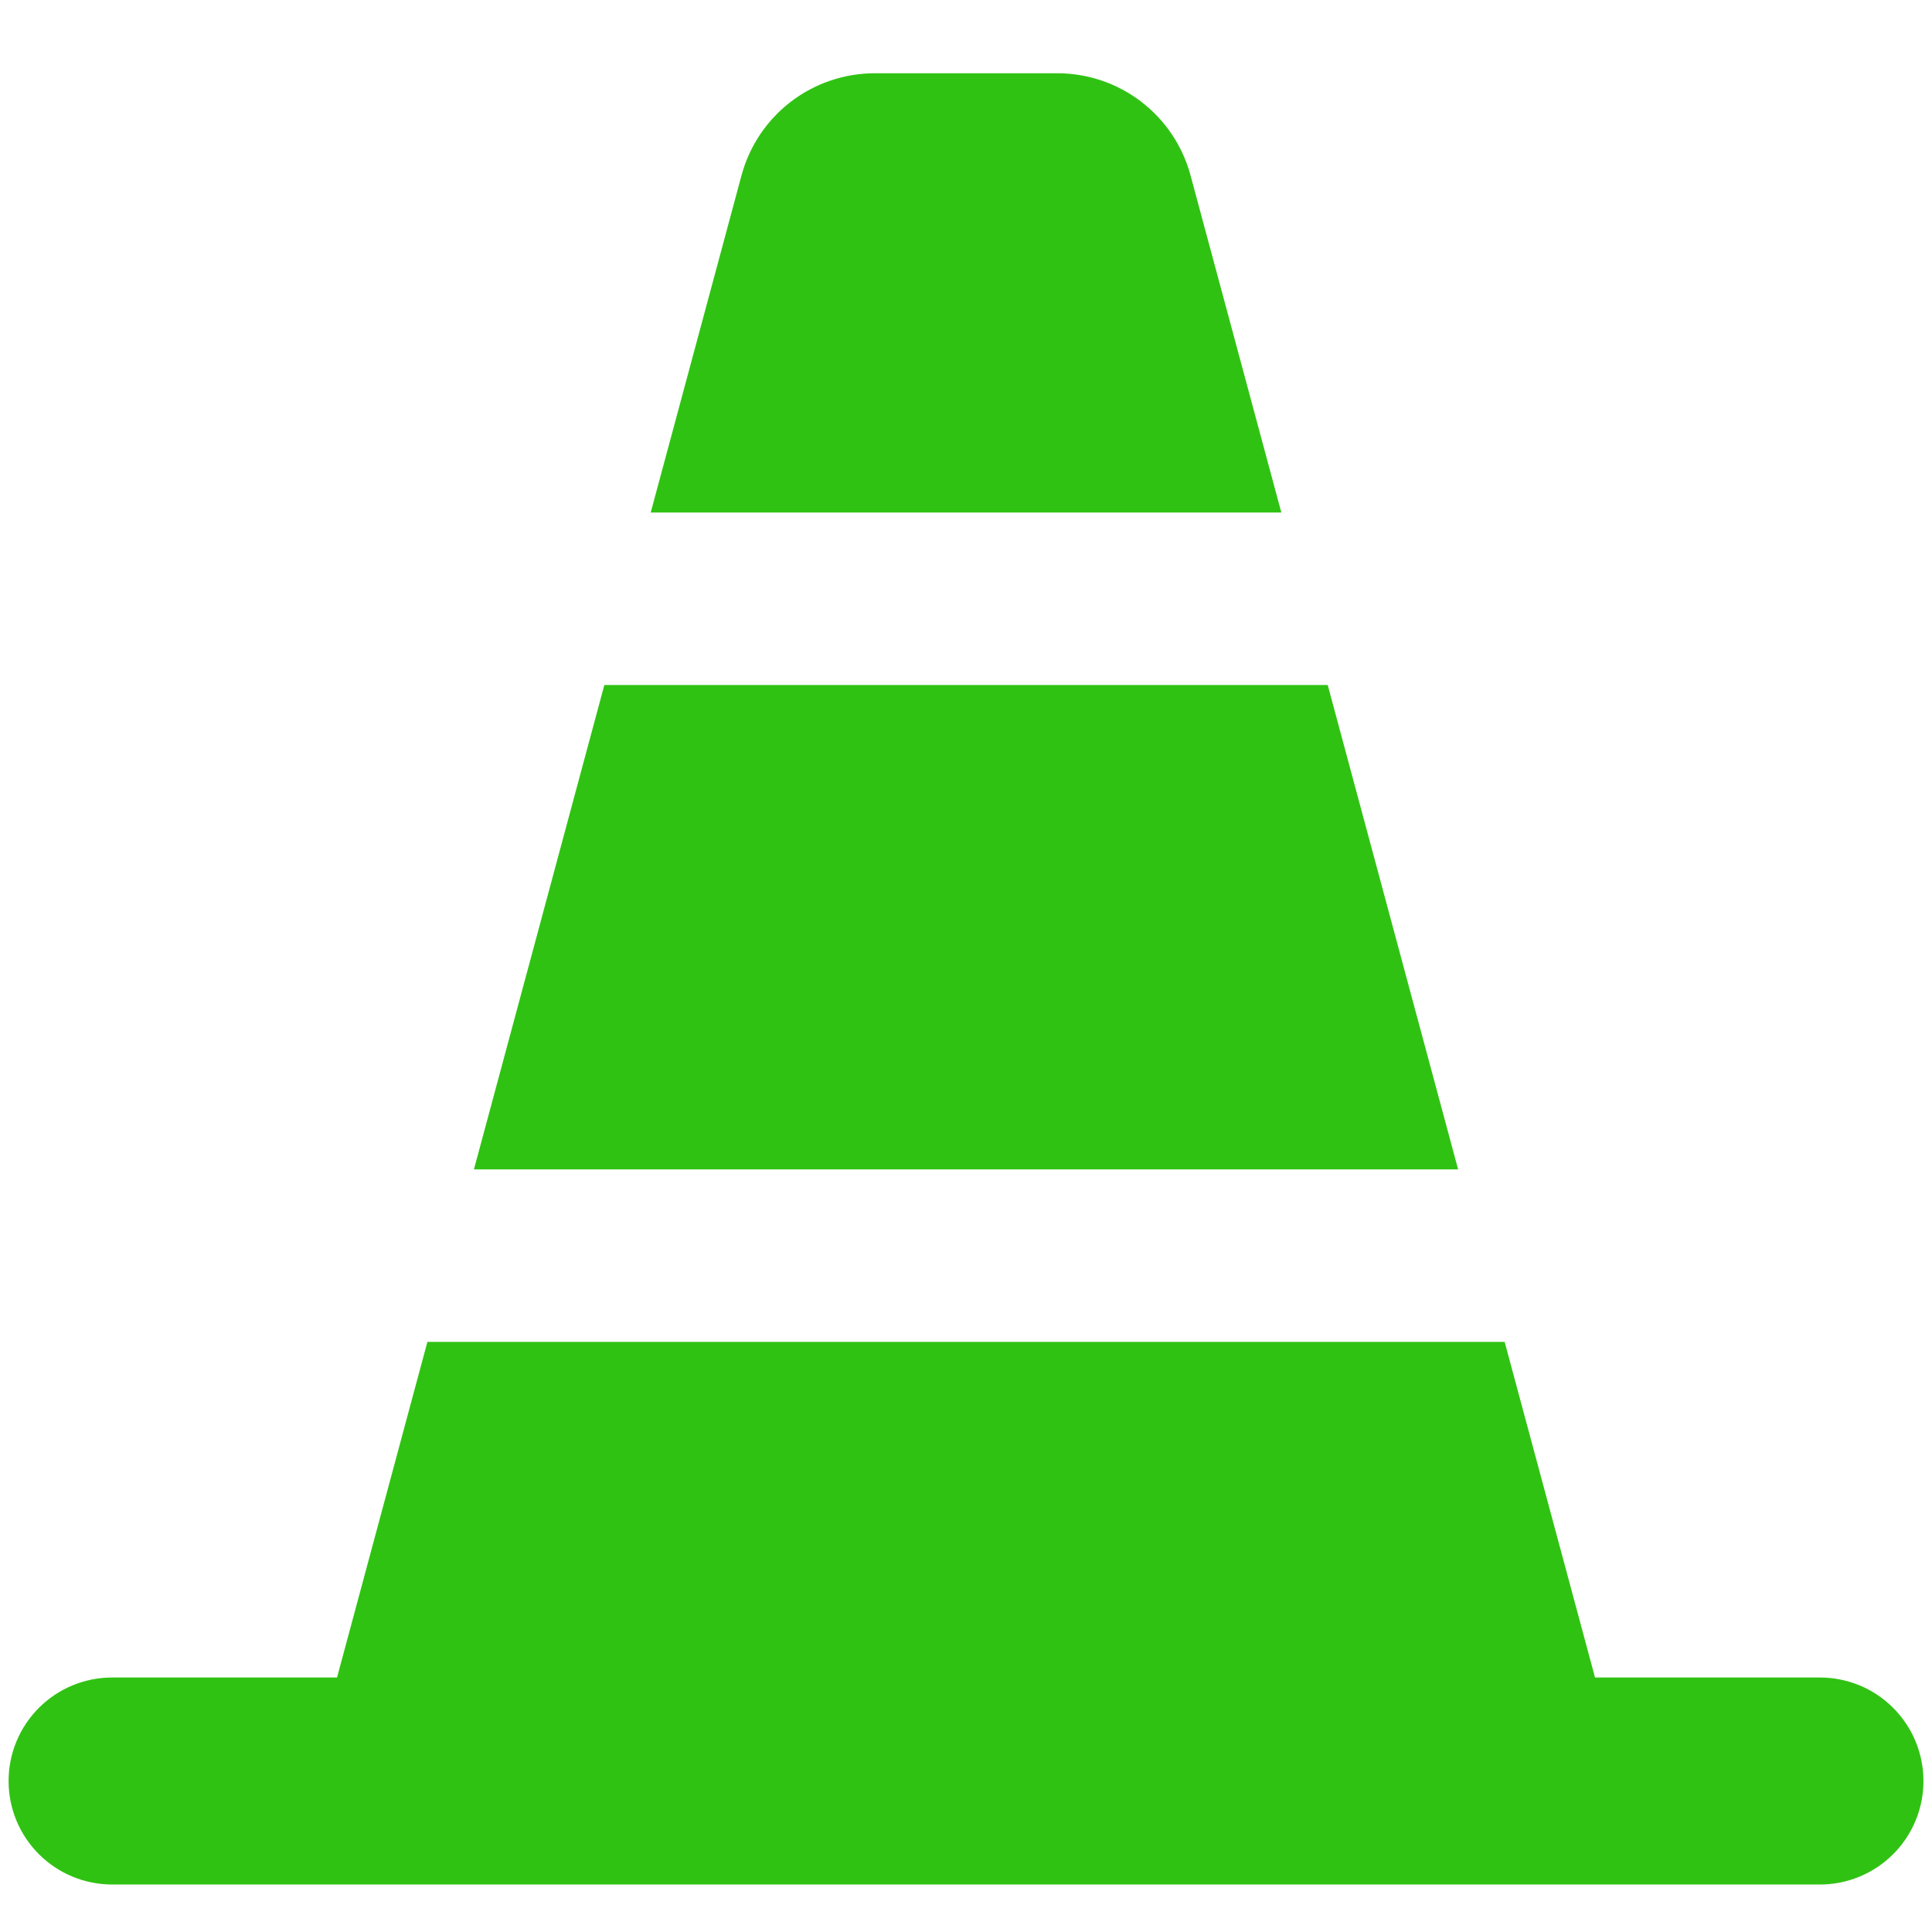 <?xml version="1.0" encoding="UTF-8"?> <svg xmlns="http://www.w3.org/2000/svg" width="36" height="36" viewBox="0 0 36 36" fill="none"> <path fill-rule="evenodd" clip-rule="evenodd" d="M12.125 9.55L13.817 3.268C13.964 2.722 14.287 2.24 14.735 1.896C15.184 1.552 15.733 1.366 16.298 1.365H19.7C20.266 1.365 20.816 1.551 21.265 1.895C21.714 2.239 22.037 2.722 22.184 3.268L23.876 9.55H12.125ZM11.261 12.764L8.831 21.79H27.17L24.74 12.764H11.264H11.261ZM6.28 31.258L7.964 25.004H28.037L29.721 31.258H33.913C34.424 31.258 34.915 31.461 35.276 31.823C35.638 32.185 35.841 32.675 35.841 33.187C35.841 33.698 35.638 34.189 35.276 34.55C34.915 34.912 34.424 35.115 33.913 35.115H2.089C1.577 35.115 1.087 34.912 0.725 34.55C0.363 34.189 0.16 33.698 0.16 33.187C0.16 32.675 0.363 32.185 0.725 31.823C1.087 31.461 1.577 31.258 2.089 31.258H6.28Z" fill="#30C213"></path> </svg> 